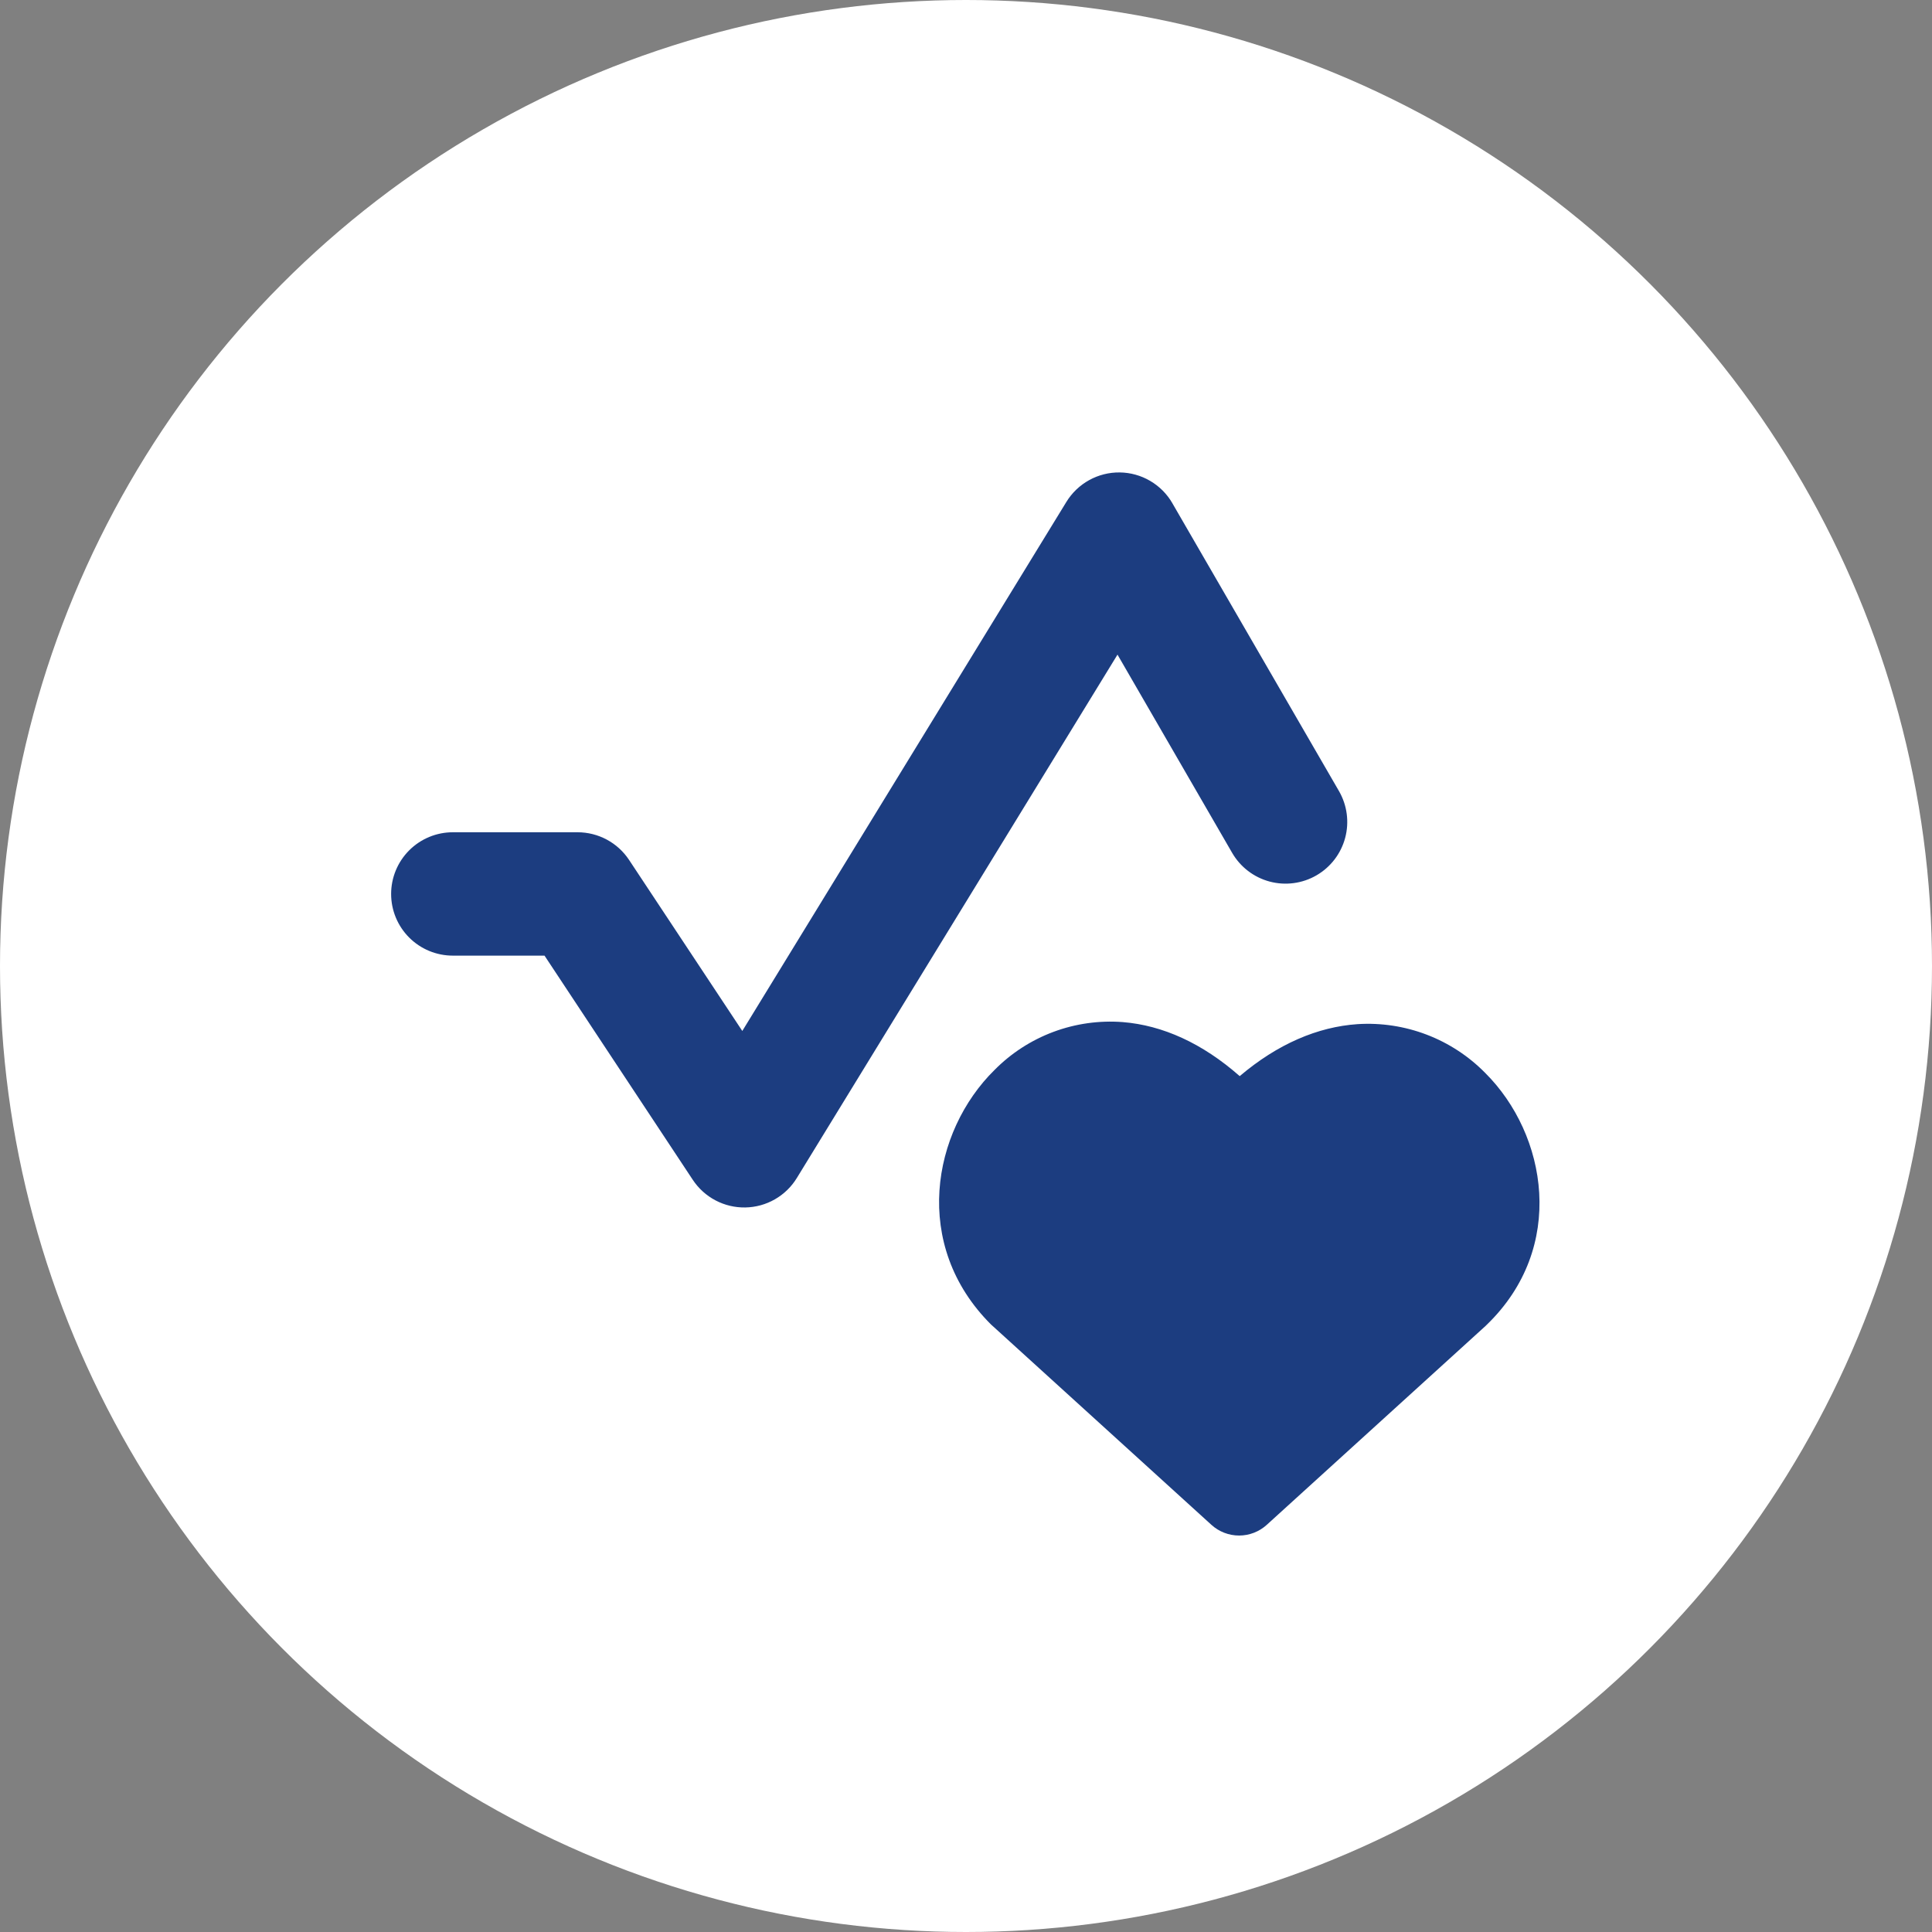 <svg width="150" height="150" viewBox="0 0 150 150" fill="none" xmlns="http://www.w3.org/2000/svg">
<rect x="0" y="0" width="150" height="150" fill="#808080" stroke="none"/>
<circle cx="75" cy="75" r="75" fill="white"/>
<g clip-path="url(#clip0_682_8138)">
<path fill-rule="evenodd" clip-rule="evenodd" d="M91.027 39.076C90.612 38.356 90.017 37.757 89.3 37.337C88.583 36.916 87.769 36.69 86.938 36.68C86.107 36.669 85.287 36.876 84.56 37.278C83.833 37.68 83.223 38.265 82.79 38.974L57.632 80.044L48.84 66.763C48.403 66.103 47.809 65.561 47.111 65.187C46.414 64.812 45.634 64.617 44.842 64.617H35.156C33.886 64.617 32.668 65.122 31.77 66.02C30.872 66.918 30.367 68.136 30.367 69.406C30.367 70.677 30.872 71.895 31.77 72.793C32.668 73.691 33.886 74.195 35.156 74.195H42.276L53.788 91.602C54.233 92.273 54.839 92.822 55.552 93.197C56.264 93.572 57.06 93.761 57.865 93.747C58.671 93.733 59.459 93.517 60.158 93.117C60.858 92.717 61.445 92.148 61.865 91.461L86.762 50.825L95.663 66.214C96.299 67.314 97.346 68.116 98.573 68.444C99.8 68.772 101.108 68.599 102.208 67.963C103.308 67.327 104.11 66.281 104.438 65.053C104.766 63.826 104.593 62.518 103.957 61.418L91.021 39.07L91.027 39.076ZM96.25 83.55C93.351 80.996 90.267 79.604 87.17 79.355C85.341 79.215 83.503 79.475 81.784 80.116C80.065 80.758 78.506 81.766 77.216 83.071C72.363 87.847 70.754 96.671 76.948 102.84L77.056 102.936L94.054 118.388C94.641 118.923 95.408 119.219 96.202 119.219C96.997 119.219 97.763 118.923 98.351 118.388L115.349 102.936L115.413 102.872C121.657 96.863 120.112 88.077 115.31 83.301C114.026 81.996 112.477 80.983 110.767 80.33C109.057 79.677 107.227 79.398 105.4 79.514C102.304 79.725 99.194 81.053 96.25 83.55Z" fill="#1C3D80"/>
</g>
<defs>
<clipPath id="clip0_682_8138">
<rect width="89.394" height="89.394" fill="white" transform="translate(30.303 30.303)"/>
</clipPath>
</defs>
</svg>
